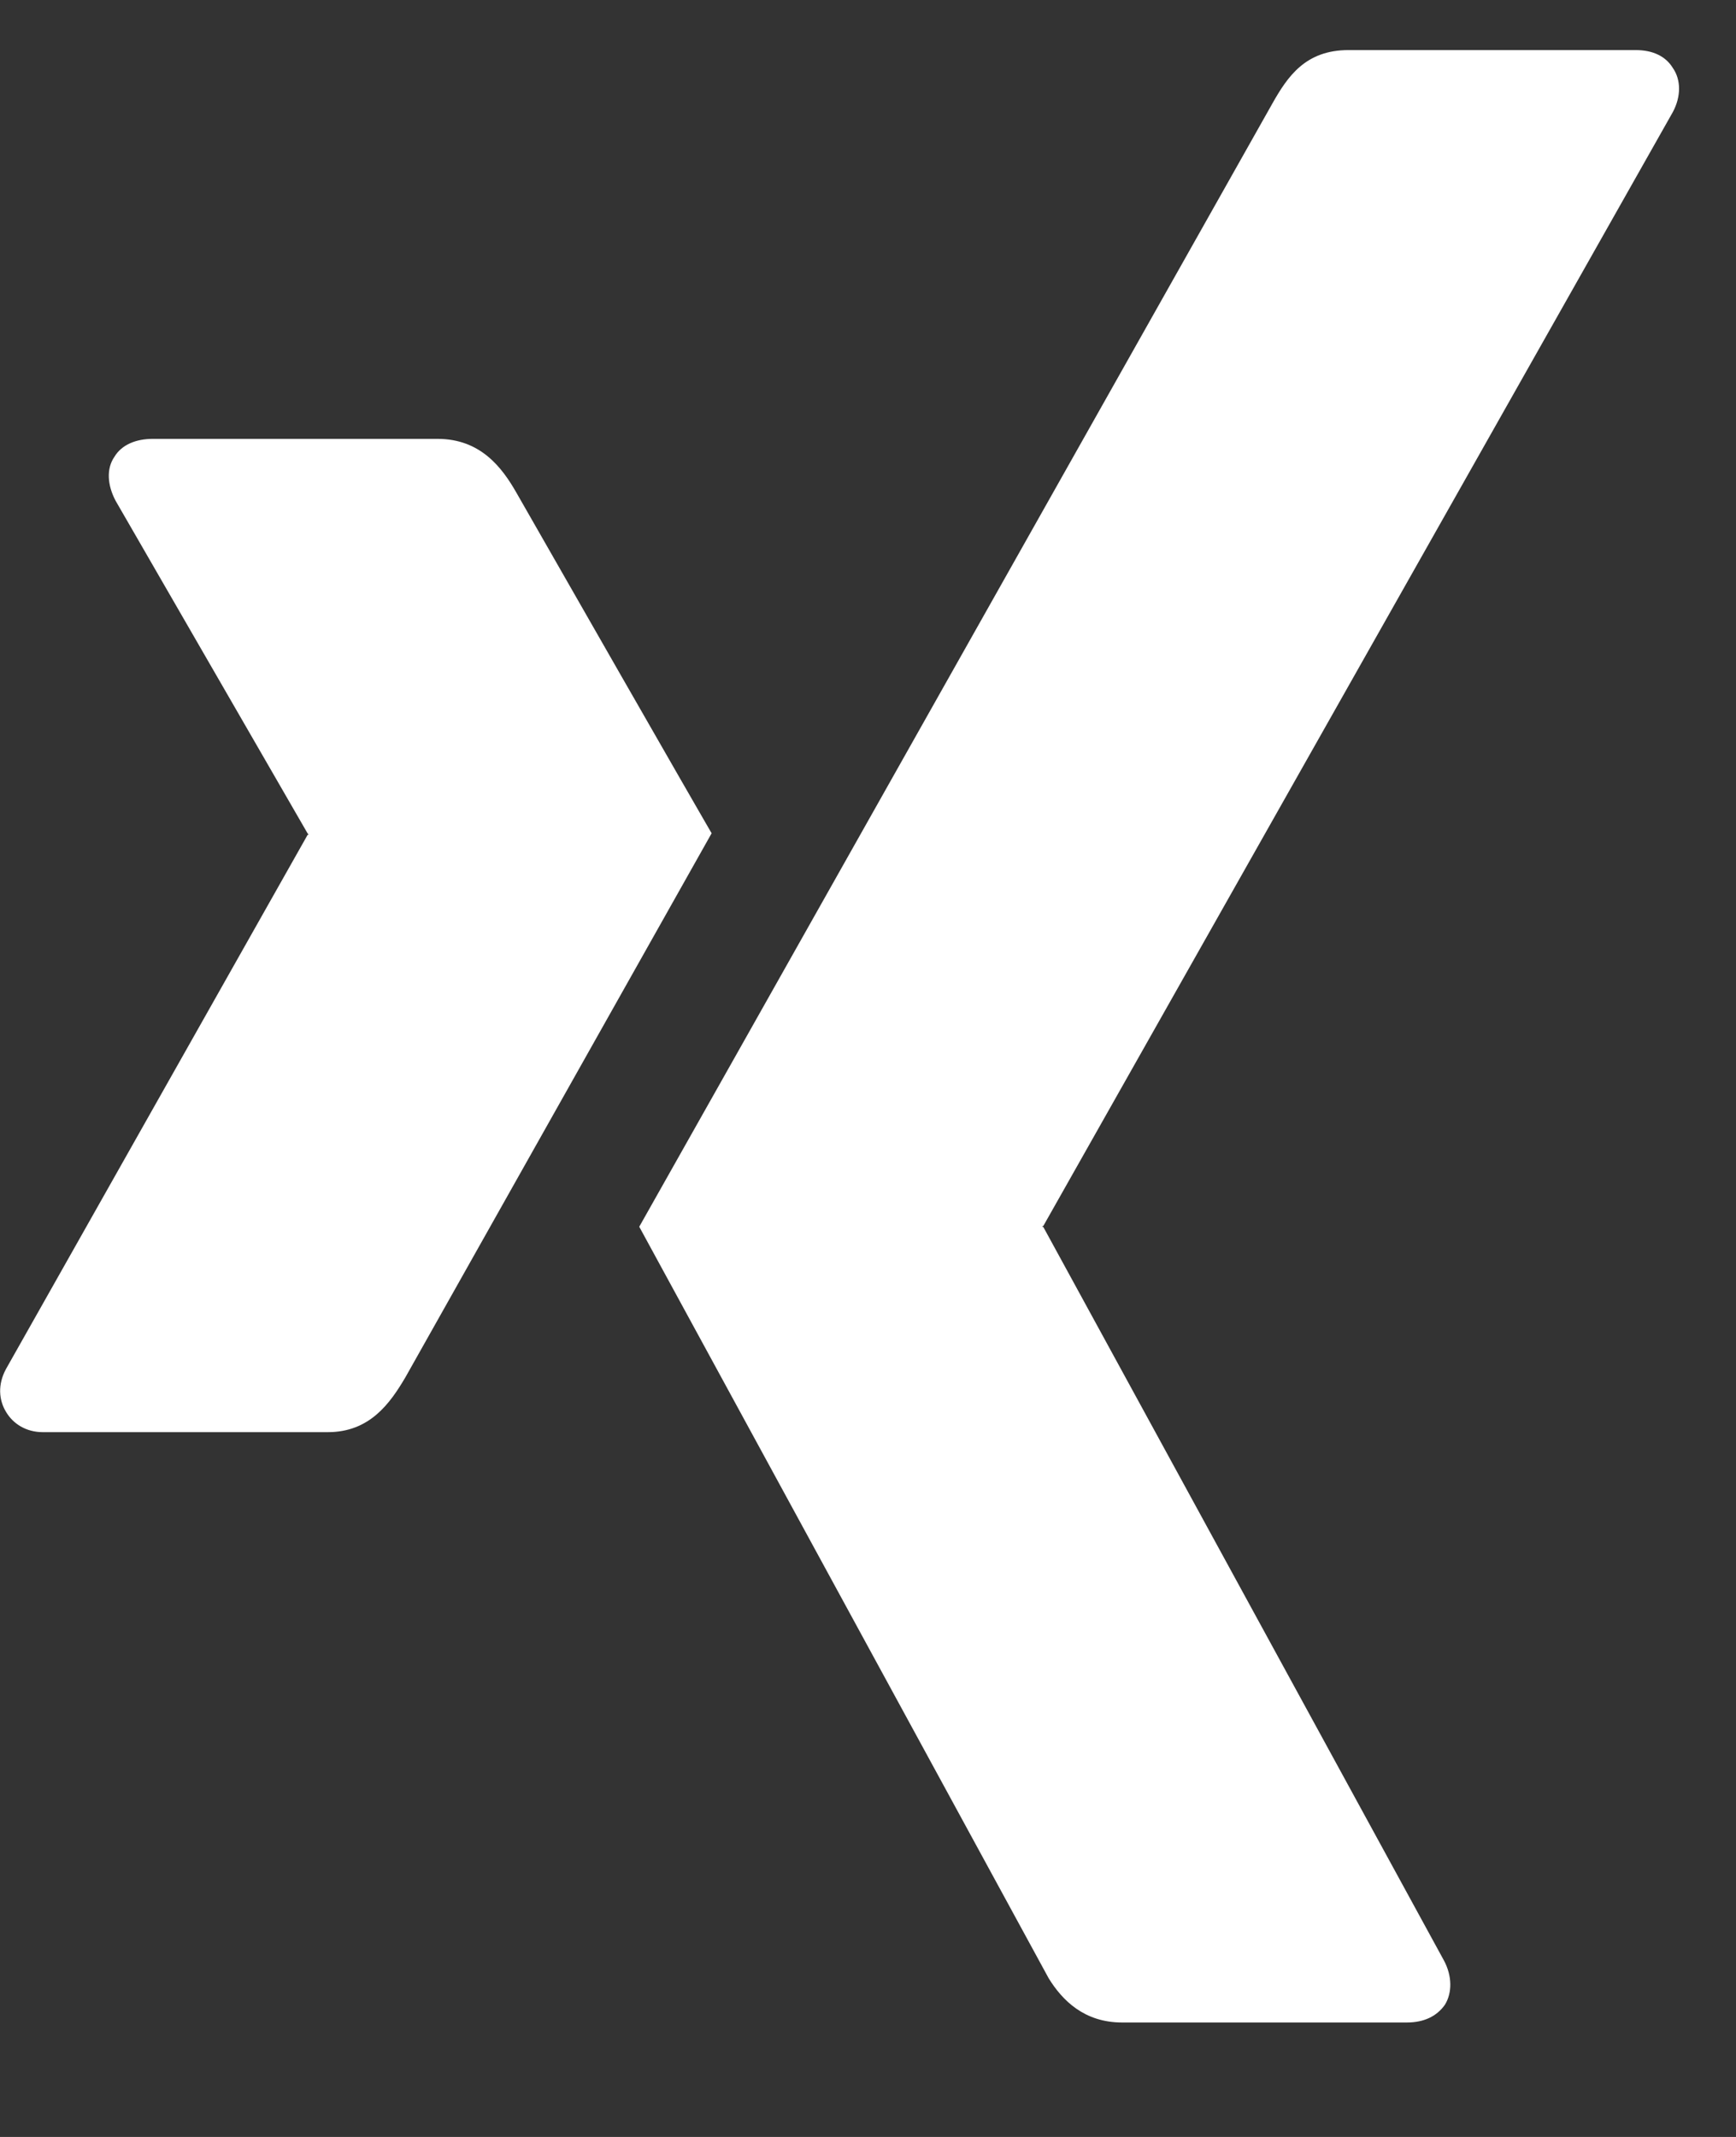 <?xml version="1.0" encoding="UTF-8"?>
<svg width="13px" height="16px" viewBox="0 0 13 16" version="1.1" xmlns="http://www.w3.org/2000/svg" xmlns:xlink="http://www.w3.org/1999/xlink">
    <rect x="0" y="0" width="13" height="16" fill="#333333" stroke="none"/>
    <!-- Generator: Sketch 58 (84663) - https://sketch.com -->
    <title></title>
    <desc>Created with Sketch.</desc>
    <g id="Symbols" stroke="none" stroke-width="1" fill="none" fill-rule="evenodd">
        <g id="Icons-/-Xing" fill="#FFFFFF" fill-rule="nonzero">
            <path d="M3.036,10.312 L5.329,6.239 C5.317,6.218 5.189,6.001 3.866,3.687 C3.759,3.5 3.598,3.286 3.277,3.286 L1.143,3.286 C1.018,3.286 0.911,3.33 0.857,3.42 C0.795,3.509 0.804,3.634 0.866,3.75 L2.304,6.241 C2.313,6.25 2.313,6.25 2.304,6.25 L0.045,10.25 C-0.018,10.366 -0.009,10.482 0.045,10.571 C0.098,10.661 0.196,10.723 0.321,10.723 L2.455,10.723 C2.768,10.723 2.92,10.509 3.036,10.312 Z M12.527,0.509 C12.589,0.598 12.589,0.723 12.527,0.839 L7.813,9.179 C7.804,9.179 7.804,9.187 7.813,9.187 L10.813,14.679 C10.875,14.795 10.875,14.92 10.821,15.009 C10.759,15.098 10.661,15.143 10.536,15.143 L8.402,15.143 C8.121,15.143 7.956,14.979 7.853,14.812 L4.787,9.185 C4.807,9.15 5.134,8.571 9.527,0.777 C9.643,0.571 9.777,0.375 10.098,0.375 L12.25,0.375 C12.375,0.375 12.473,0.42 12.527,0.509 Z" id=""></path>
        </g>
    </g>
</svg>